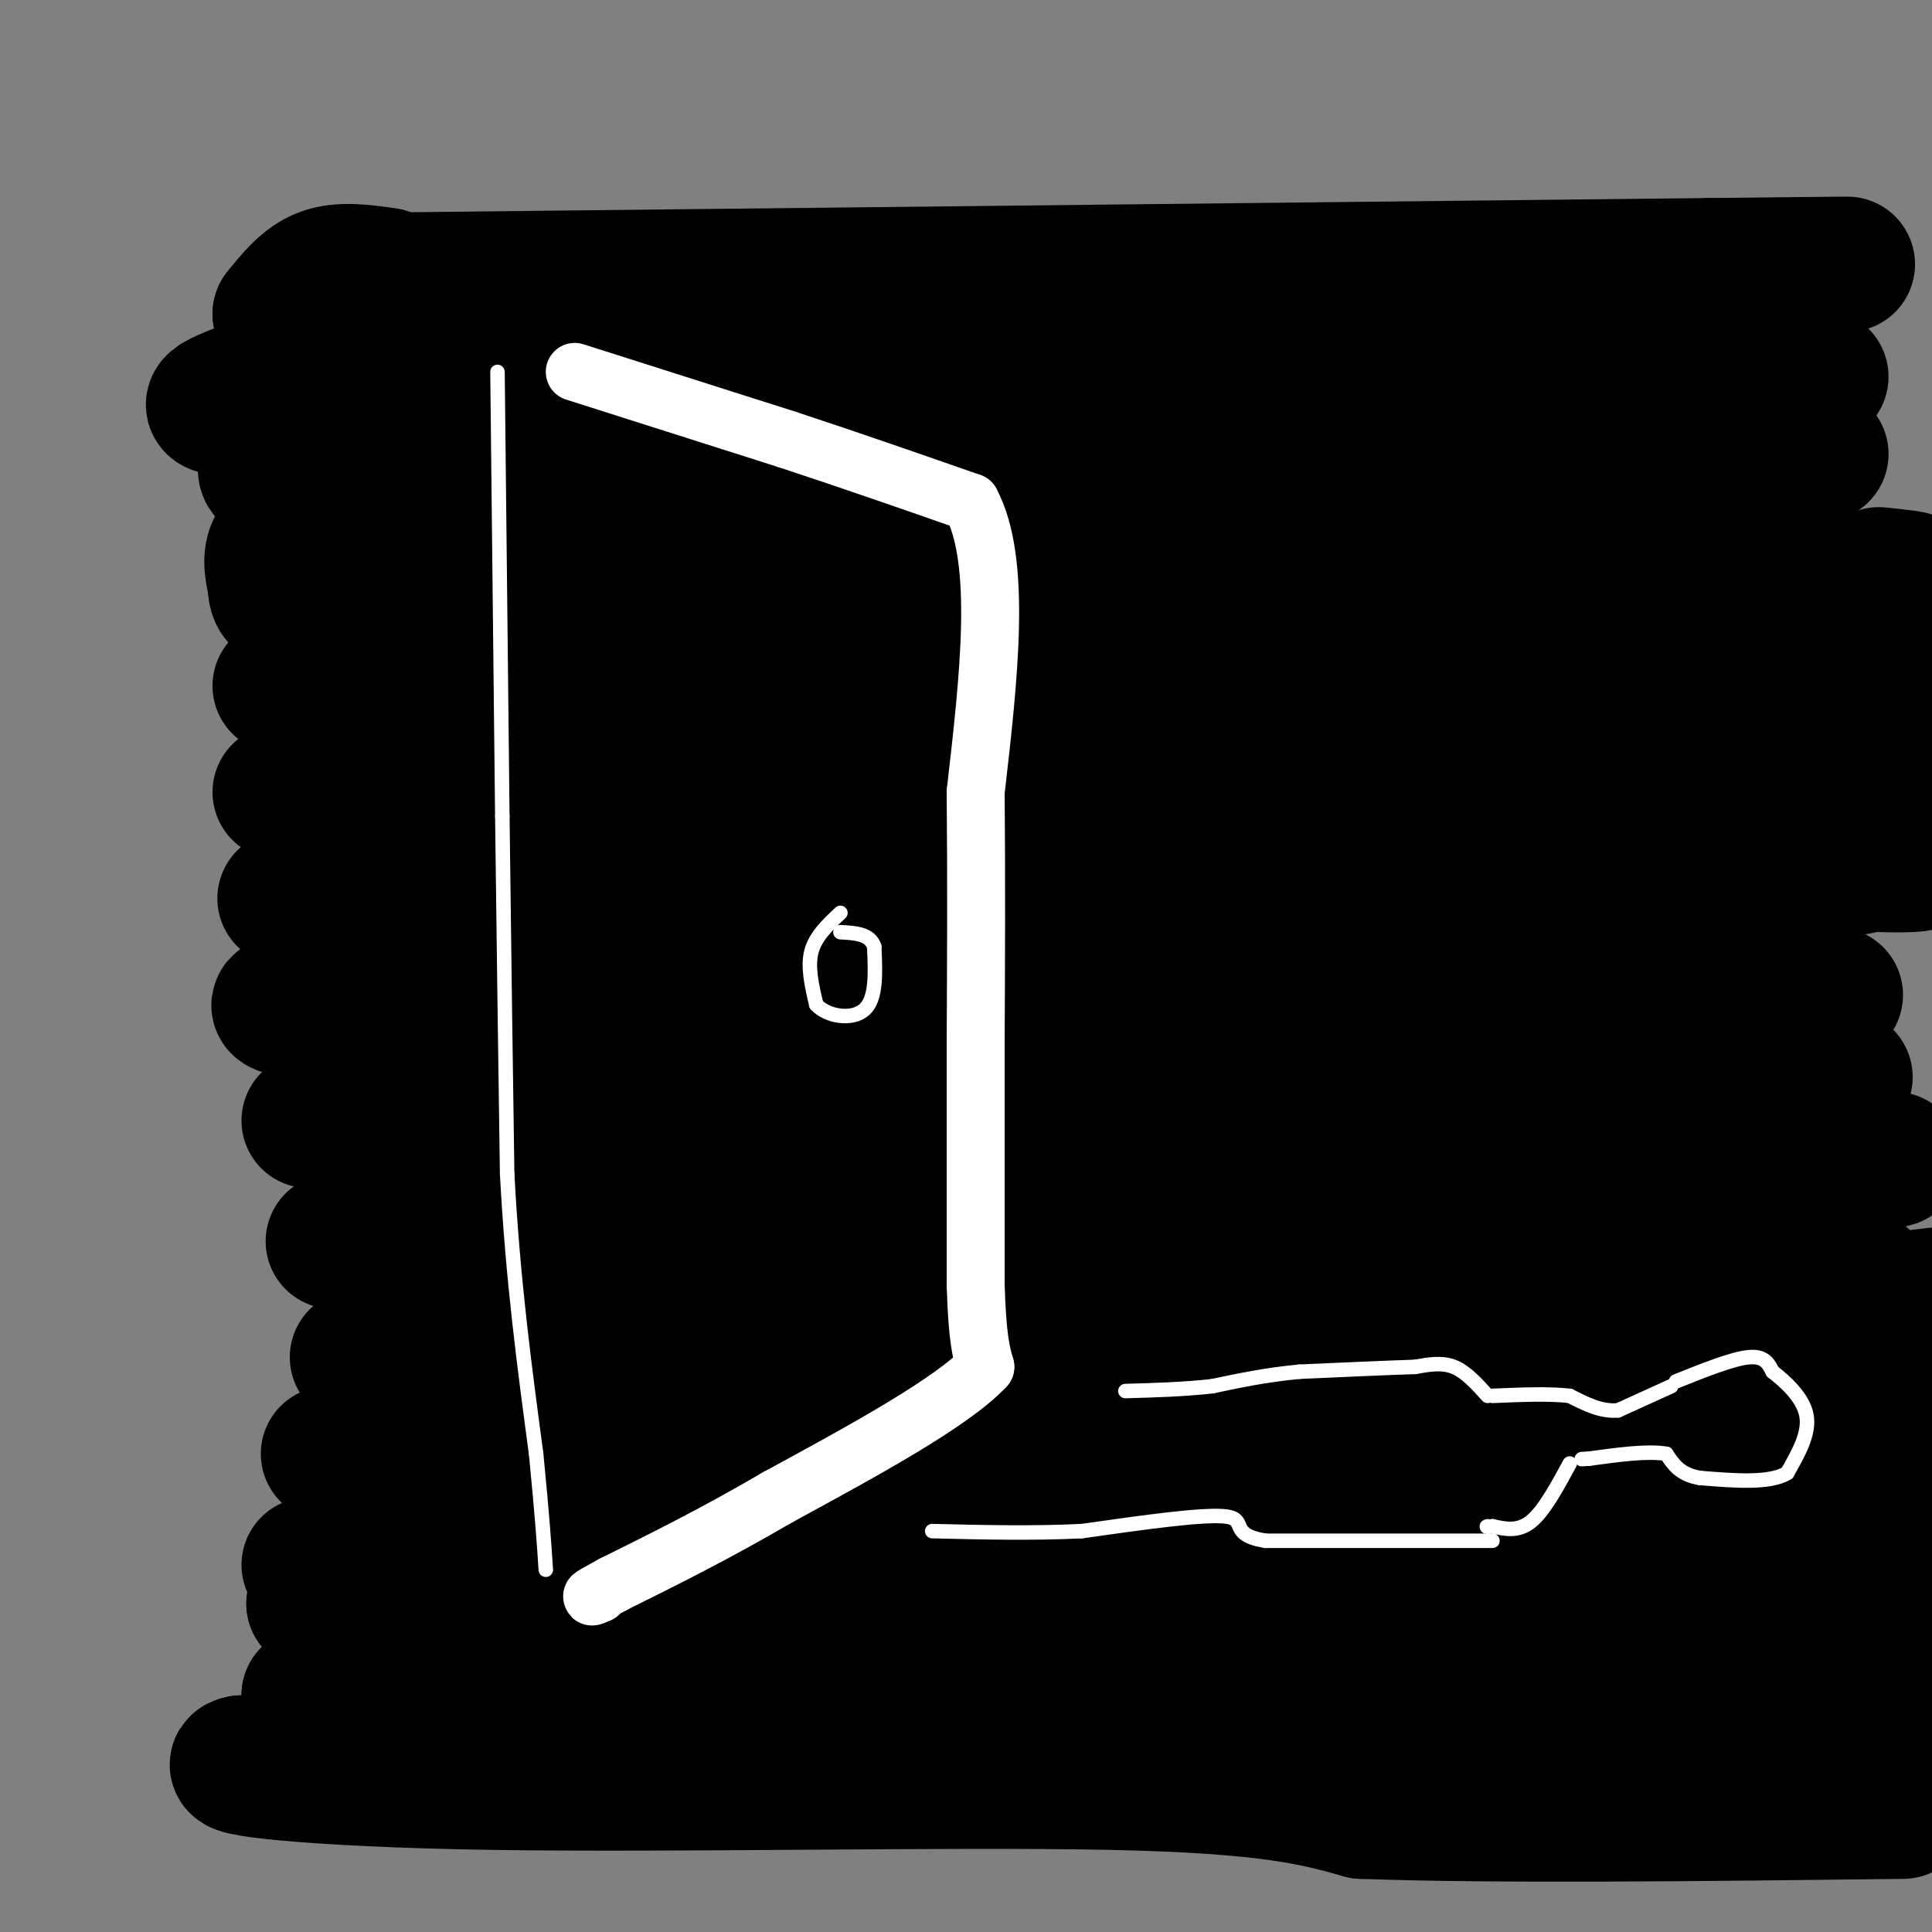 <svg viewBox='0 0 400 400' version='1.1' xmlns='http://www.w3.org/2000/svg' xmlns:xlink='http://www.w3.org/1999/xlink'><rect x="0" y="0" width="400" height="400" fill="#808080" stroke="none"/><g fill='none' stroke='rgb(0,0,0)' stroke-width='28' stroke-linecap='round' stroke-linejoin='round'><path d='M79,58c0.000,0.000 275.000,-3.000 275,-3'/><path d='M354,55c46.833,-0.500 26.417,-0.250 6,0'/><path d='M74,80c0.000,0.000 206.000,0.000 206,0'/><path d='M280,80c50.500,-0.333 73.750,-1.167 97,-2'/><path d='M79,101c61.956,1.311 123.911,2.622 149,2c25.089,-0.622 13.311,-3.178 19,-5c5.689,-1.822 28.844,-2.911 52,-4'/><path d='M299,94c21.667,-0.667 49.833,-0.333 78,0'/><path d='M74,121c0.000,0.000 172.000,1.000 172,1'/><path d='M246,122c51.000,0.000 92.500,-0.500 134,-1'/><path d='M380,121c23.833,-0.500 16.417,-1.250 9,-2'/><path d='M314,115c0.000,0.000 26.000,-2.000 26,-2'/><path d='M58,142c0.000,0.000 199.000,0.000 199,0'/><path d='M257,142c55.133,0.133 93.467,0.467 113,0c19.533,-0.467 20.267,-1.733 21,-3'/><path d='M391,139c2.167,-0.500 -2.917,-0.250 -8,0'/><path d='M58,164c48.500,1.000 97.000,2.000 135,1c38.000,-1.000 65.500,-4.000 93,-7'/><path d='M286,158c28.911,-0.867 54.689,0.467 72,0c17.311,-0.467 26.156,-2.733 35,-5'/><path d='M59,186c0.000,0.000 212.000,1.000 212,1'/><path d='M271,187c46.489,0.511 56.711,1.289 70,0c13.289,-1.289 29.644,-4.644 46,-8'/><path d='M387,179c10.800,-1.067 14.800,0.267 3,0c-11.800,-0.267 -39.400,-2.133 -67,-4'/><path d='M323,175c-19.167,0.500 -33.583,3.750 -48,7'/><path d='M65,206c-8.167,1.667 -16.333,3.333 17,4c33.333,0.667 108.167,0.333 183,0'/><path d='M265,210c46.822,0.178 72.378,0.622 88,0c15.622,-0.622 21.311,-2.311 27,-4'/><path d='M64,232c34.583,0.917 69.167,1.833 110,1c40.833,-0.833 87.917,-3.417 135,-6'/><path d='M309,227c30.822,-0.756 40.378,0.356 49,0c8.622,-0.356 16.311,-2.178 24,-4'/><path d='M80,57c-4.667,-0.667 -9.333,-1.333 -13,0c-3.667,1.333 -6.333,4.667 -9,8'/><path d='M58,65c1.829,1.981 10.903,2.933 15,4c4.097,1.067 3.219,2.249 -4,5c-7.219,2.751 -20.777,7.072 -24,9c-3.223,1.928 3.888,1.464 11,1'/><path d='M56,84c4.500,-0.036 10.250,-0.625 9,2c-1.250,2.625 -9.500,8.464 -10,11c-0.500,2.536 6.750,1.768 14,1'/><path d='M69,98c2.810,1.714 2.833,5.500 0,8c-2.833,2.500 -8.524,3.714 -11,6c-2.476,2.286 -1.738,5.643 -1,9'/><path d='M57,121c0.000,2.000 0.500,2.500 1,3'/><path d='M69,257c0.000,0.000 135.000,0.000 135,0'/><path d='M204,257c33.178,0.622 48.622,2.178 74,0c25.378,-2.178 60.689,-8.089 96,-14'/><path d='M374,243c19.000,-2.833 18.500,-2.917 18,-3'/><path d='M74,281c0.000,0.000 196.000,0.000 196,0'/><path d='M270,281c39.378,0.000 39.822,0.000 54,-2c14.178,-2.000 42.089,-6.000 70,-10'/><path d='M394,269c12.333,-1.667 8.167,-0.833 4,0'/><path d='M68,301c0.000,0.000 190.000,2.000 190,2'/><path d='M258,303c54.500,0.333 95.750,0.167 137,0'/><path d='M395,303c23.500,0.000 13.750,0.000 4,0'/><path d='M386,265c-26.423,0.006 -52.845,0.012 -58,-1c-5.155,-1.012 10.958,-3.042 17,-4c6.042,-0.958 2.012,-0.845 -13,-1c-15.012,-0.155 -41.006,-0.577 -67,-1'/><path d='M265,258c-11.314,-1.287 -6.098,-4.005 3,-7c9.098,-2.995 22.078,-6.266 21,-8c-1.078,-1.734 -16.215,-1.932 -25,-1c-8.785,0.932 -11.219,2.993 -13,4c-1.781,1.007 -2.910,0.961 -2,3c0.910,2.039 3.861,6.164 9,9c5.139,2.836 12.468,4.382 24,5c11.532,0.618 27.266,0.309 43,0'/><path d='M325,263c15.000,2.222 31.000,7.778 44,10c13.000,2.222 23.000,1.111 33,0'/><path d='M397,284c-5.560,1.917 -11.119,3.833 -21,3c-9.881,-0.833 -24.083,-4.417 -22,-5c2.083,-0.583 20.452,1.833 29,2c8.548,0.167 7.274,-1.917 6,-4'/><path d='M389,280c1.000,-0.667 0.500,-0.333 0,0'/><path d='M64,324c26.250,-4.583 52.500,-9.167 78,-11c25.500,-1.833 50.250,-0.917 75,0'/><path d='M217,313c40.667,-0.167 104.833,-0.583 169,-1'/><path d='M386,312c30.667,-0.167 22.833,-0.083 15,0'/><path d='M396,317c-28.156,0.000 -56.311,0.000 -66,1c-9.689,1.000 -0.911,3.000 -23,4c-22.089,1.000 -75.044,1.000 -128,1'/><path d='M179,323c-33.511,-0.244 -53.289,-1.356 -70,0c-16.711,1.356 -30.356,5.178 -44,9'/><path d='M65,332c31.500,1.833 132.250,1.917 233,2'/><path d='M298,334c56.000,0.333 79.500,0.167 103,0'/><path d='M399,336c-32.417,3.750 -64.833,7.500 -106,9c-41.167,1.500 -91.083,0.750 -141,0'/><path d='M152,345c-36.422,0.000 -56.978,0.000 -69,1c-12.022,1.000 -15.511,3.000 -19,5'/><path d='M64,351c40.667,1.167 151.833,1.583 263,2'/><path d='M327,353c56.333,0.667 65.667,1.333 75,2'/><path d='M396,359c-11.583,2.500 -23.167,5.000 -70,6c-46.833,1.000 -128.917,0.500 -211,0'/><path d='M115,365c-46.000,0.000 -55.500,0.000 -65,0'/><path d='M50,365c-5.298,0.976 13.958,3.417 52,4c38.042,0.583 94.869,-0.690 128,0c33.131,0.690 42.565,3.345 52,6'/><path d='M282,375c27.333,1.000 69.667,0.500 112,0'/></g>
<g fill='none' stroke='rgb(255,255,255)' stroke-width='12' stroke-linecap='round' stroke-linejoin='round'><path d='M119,77c0.000,0.000 44.000,14.000 44,14'/><path d='M163,91c13.667,4.500 25.833,8.750 38,13'/><path d='M201,104c6.500,12.167 3.750,36.083 1,60'/><path d='M202,164c0.167,18.667 0.083,35.333 0,52'/><path d='M202,216c0.000,17.000 0.000,33.500 0,50'/><path d='M202,266c0.333,11.167 1.167,14.083 2,17'/><path d='M204,283c-6.833,7.333 -24.917,17.167 -43,27'/><path d='M161,310c-12.833,7.500 -23.417,12.750 -34,18'/><path d='M127,328c-6.167,3.333 -4.583,2.667 -3,2'/></g>
<g fill='none' stroke='rgb(255,255,255)' stroke-width='3' stroke-linecap='round' stroke-linejoin='round'><path d='M103,77c0.000,0.000 1.000,92.000 1,92'/><path d='M104,169c0.333,27.667 0.667,50.833 1,74'/><path d='M105,243c1.167,22.000 3.583,40.000 6,58'/><path d='M111,301c1.333,13.667 1.667,18.833 2,24'/><path d='M174,189c-2.583,2.417 -5.167,4.833 -6,8c-0.833,3.167 0.083,7.083 1,11'/><path d='M169,208c2.289,2.511 7.511,3.289 10,1c2.489,-2.289 2.244,-7.644 2,-13'/><path d='M181,196c-0.833,-2.667 -3.917,-2.833 -7,-3'/><path d='M347,286c5.833,-2.333 11.667,-4.667 15,-5c3.333,-0.333 4.167,1.333 5,3'/><path d='M367,284c2.511,1.933 6.289,5.267 7,9c0.711,3.733 -1.644,7.867 -4,12'/><path d='M370,305c-3.667,2.167 -10.833,1.583 -18,1'/><path d='M352,306c-4.167,-0.667 -5.583,-2.833 -7,-5'/><path d='M345,301c-3.833,-0.667 -9.917,0.167 -16,1'/><path d='M329,302c-2.667,0.167 -1.333,0.083 0,0'/><path d='M346,287c0.000,0.000 -11.000,5.000 -11,5'/><path d='M335,292c-3.500,0.333 -6.750,-1.333 -10,-3'/><path d='M325,289c-4.333,-0.500 -10.167,-0.250 -16,0'/><path d='M325,303c-2.667,4.917 -5.333,9.833 -8,12c-2.667,2.167 -5.333,1.583 -8,1'/><path d='M309,316c-1.500,0.167 -1.250,0.083 -1,0'/><path d='M308,289c-2.250,-2.500 -4.500,-5.000 -7,-6c-2.500,-1.000 -5.250,-0.500 -8,0'/><path d='M293,283c-5.333,0.167 -14.667,0.583 -24,1'/><path d='M269,284c-7.000,0.667 -12.500,1.833 -18,3'/><path d='M251,287c-6.000,0.667 -12.000,0.833 -18,1'/><path d='M309,319c0.000,0.000 -47.000,0.000 -47,0'/><path d='M262,319c-7.756,-1.244 -3.644,-4.356 -8,-5c-4.356,-0.644 -17.178,1.178 -30,3'/><path d='M224,317c-10.167,0.500 -20.583,0.250 -31,0'/></g>
</svg>